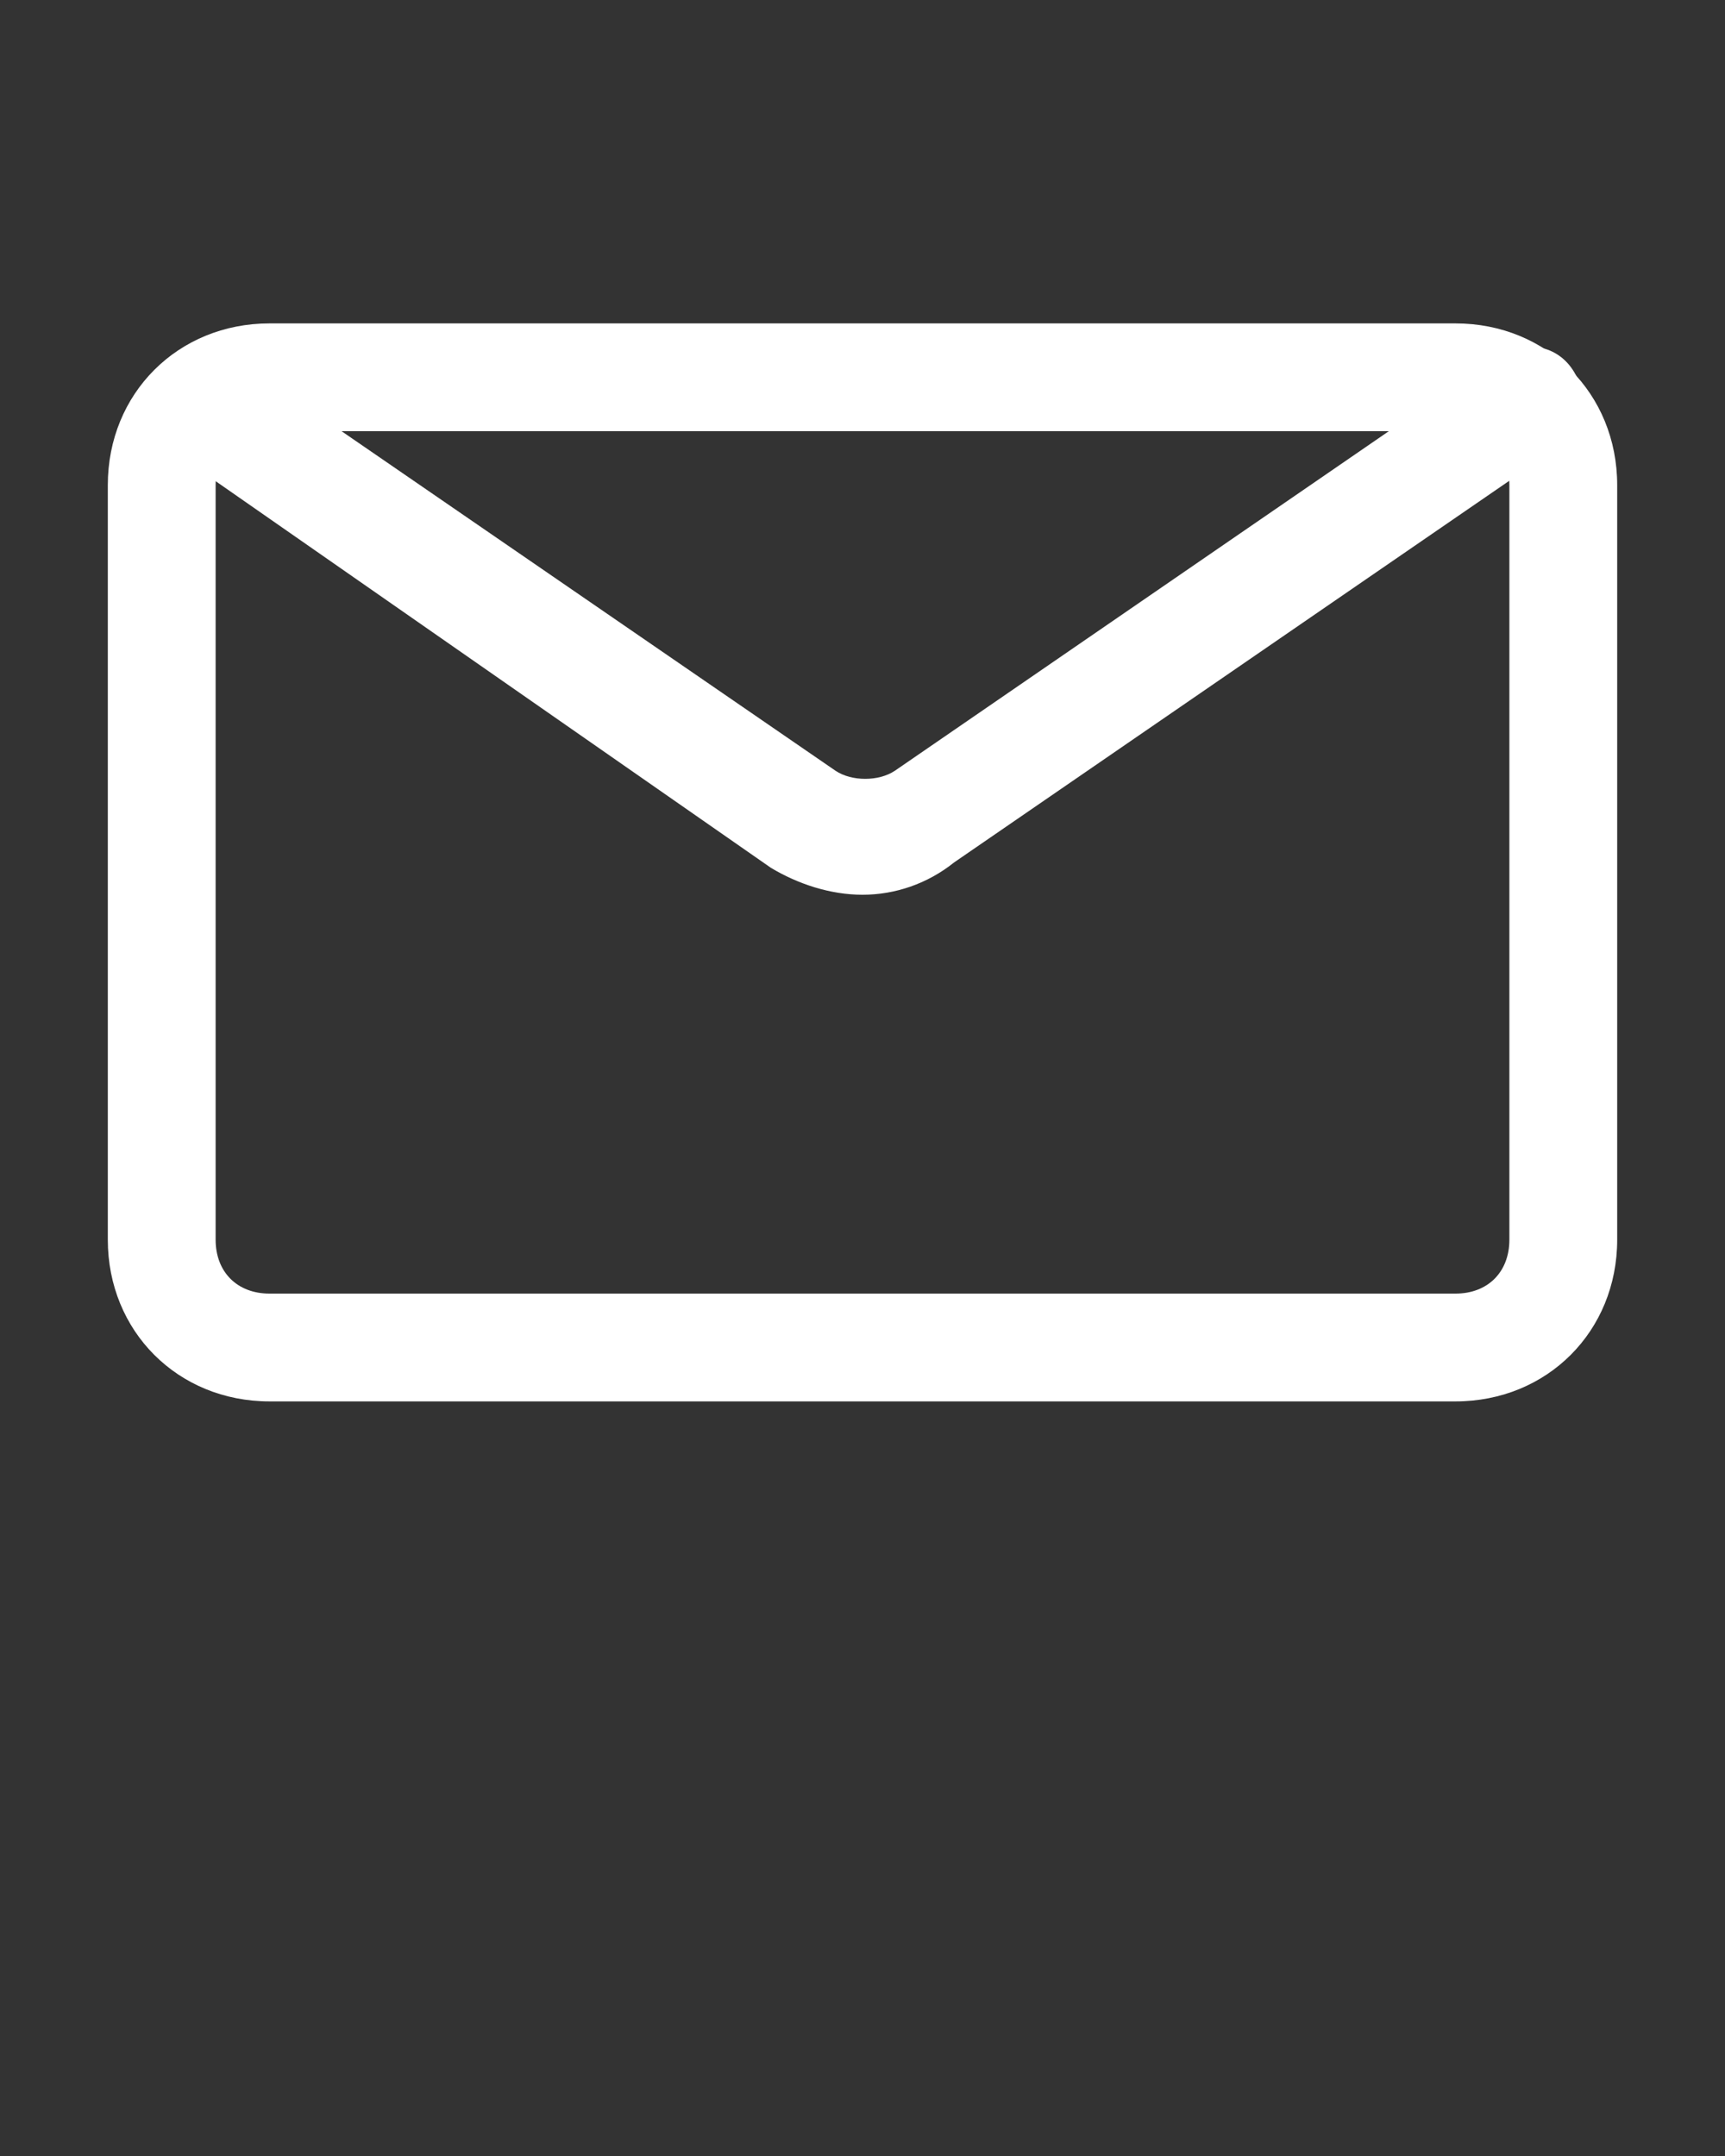 <svg xmlns="http://www.w3.org/2000/svg" xmlns:xlink="http://www.w3.org/1999/xlink" id="Layer_1" x="0px" y="0px" viewBox="0 0 32 40" xml:space="preserve"><rect x="0" y="0" width="32" height="40" fill="#333333" stroke="none"/> <g> <path fill="#FFFFFF" d="M16,16.6c-0.6,0-1.2-0.2-1.7-0.5L3.1,8.3C2.7,8,2.6,7.4,2.9,6.9c0.3-0.5,0.9-0.6,1.4-0.3l11.2,7.7 c0.3,0.2,0.8,0.2,1.1,0l11.2-7.7c0.5-0.3,1.1-0.2,1.4,0.3c0.3,0.5,0.2,1.1-0.3,1.4L17.7,16C17.2,16.4,16.6,16.6,16,16.6z"></path> <path fill="#FFFFFF" d="M27,26H5c-1.7,0-3-1.3-3-3V9c0-1.7,1.3-3,3-3h22c1.7,0,3,1.3,3,3v14C30,24.7,28.7,26,27,26z M5,8 C4.4,8,4,8.4,4,9v14c0,0.6,0.4,1,1,1h22c0.6,0,1-0.4,1-1V9c0-0.6-0.4-1-1-1H5z"></path> </g> </svg>